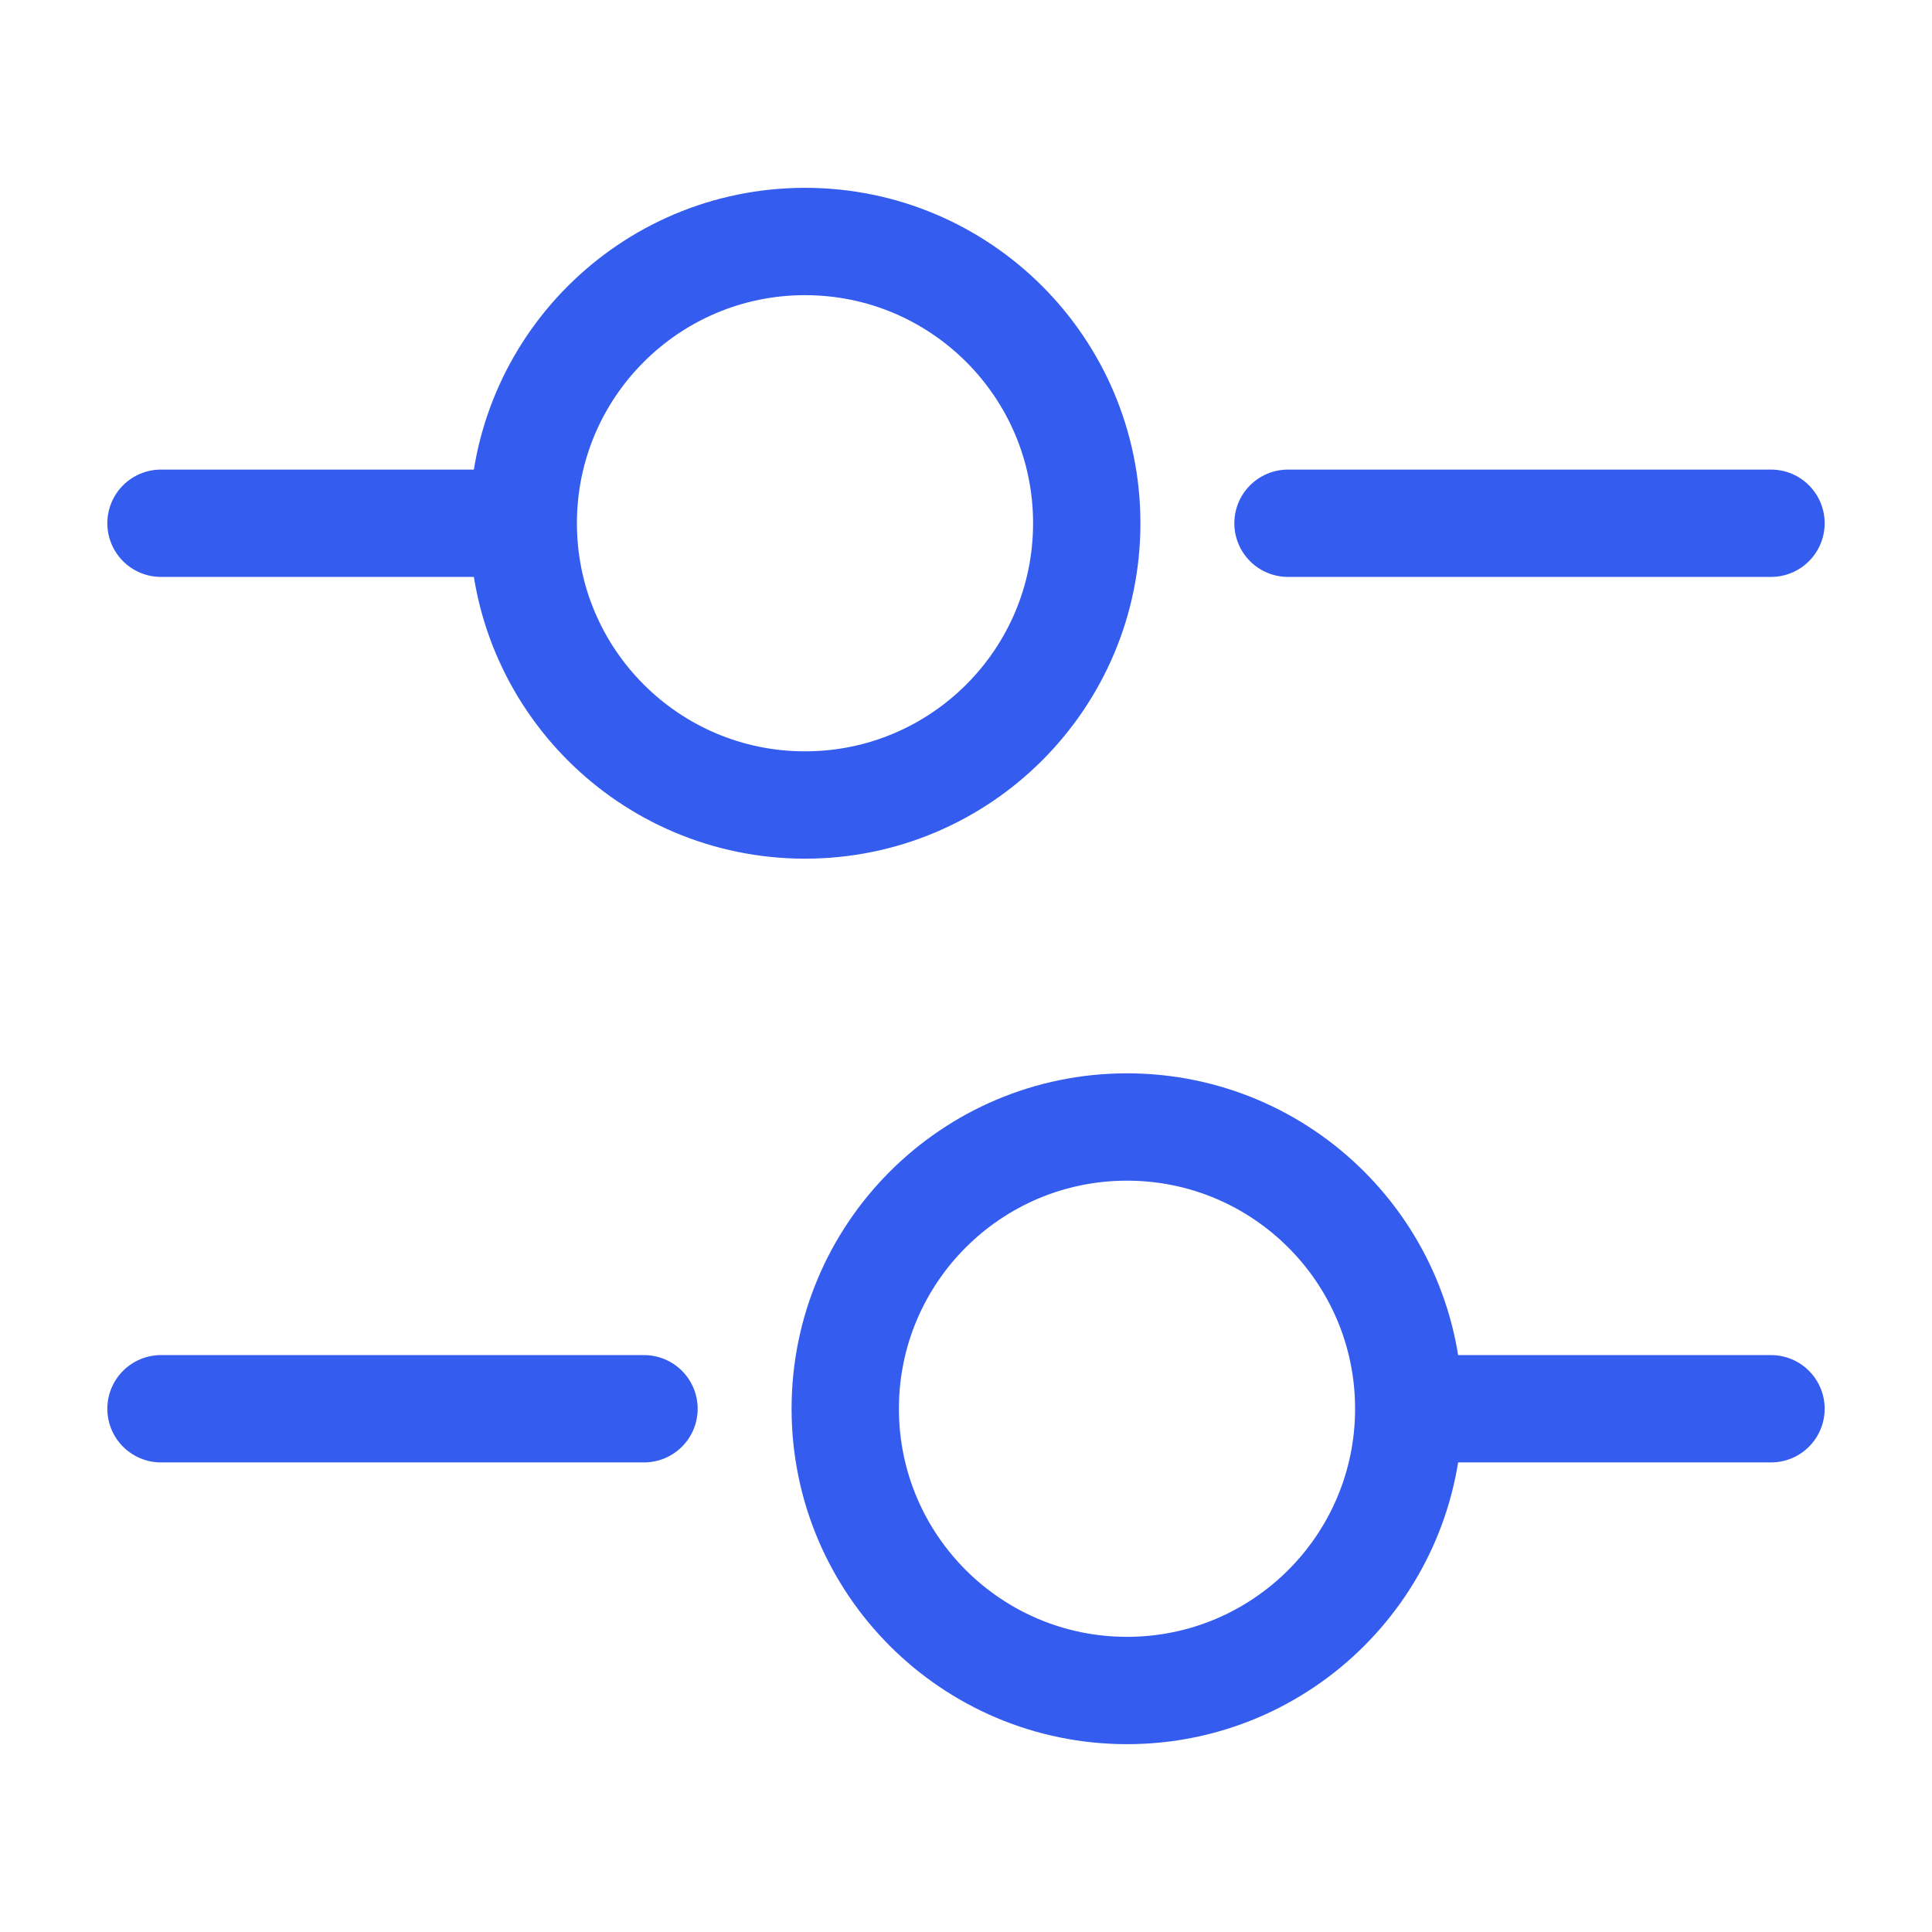 <svg xmlns="http://www.w3.org/2000/svg" width="36" height="36" viewBox="0 0 36 36" fill="none"><path d="M33 9.75H24" stroke="#345CEF" stroke-width="2" stroke-miterlimit="10" stroke-linecap="round" stroke-linejoin="round"></path><path d="M9 9.75H3" stroke="#345CEF" stroke-width="2" stroke-miterlimit="10" stroke-linecap="round" stroke-linejoin="round"></path><path d="M15 15C17.899 15 20.25 12.649 20.25 9.75C20.25 6.851 17.899 4.5 15 4.5C12.101 4.5 9.75 6.851 9.75 9.75C9.75 12.649 12.101 15 15 15Z" stroke="#345CEF" stroke-width="2" stroke-miterlimit="10" stroke-linecap="round" stroke-linejoin="round"></path><path d="M33 26.25H27" stroke="#345CEF" stroke-width="2" stroke-miterlimit="10" stroke-linecap="round" stroke-linejoin="round"></path><path d="M12 26.25H3" stroke="#345CEF" stroke-width="2" stroke-miterlimit="10" stroke-linecap="round" stroke-linejoin="round"></path><path d="M21 31.5C23.899 31.5 26.25 29.149 26.25 26.25C26.25 23.351 23.899 21 21 21C18.101 21 15.75 23.351 15.75 26.25C15.75 29.149 18.101 31.5 21 31.5Z" stroke="#345CEF" stroke-width="2" stroke-miterlimit="10" stroke-linecap="round" stroke-linejoin="round"></path></svg>